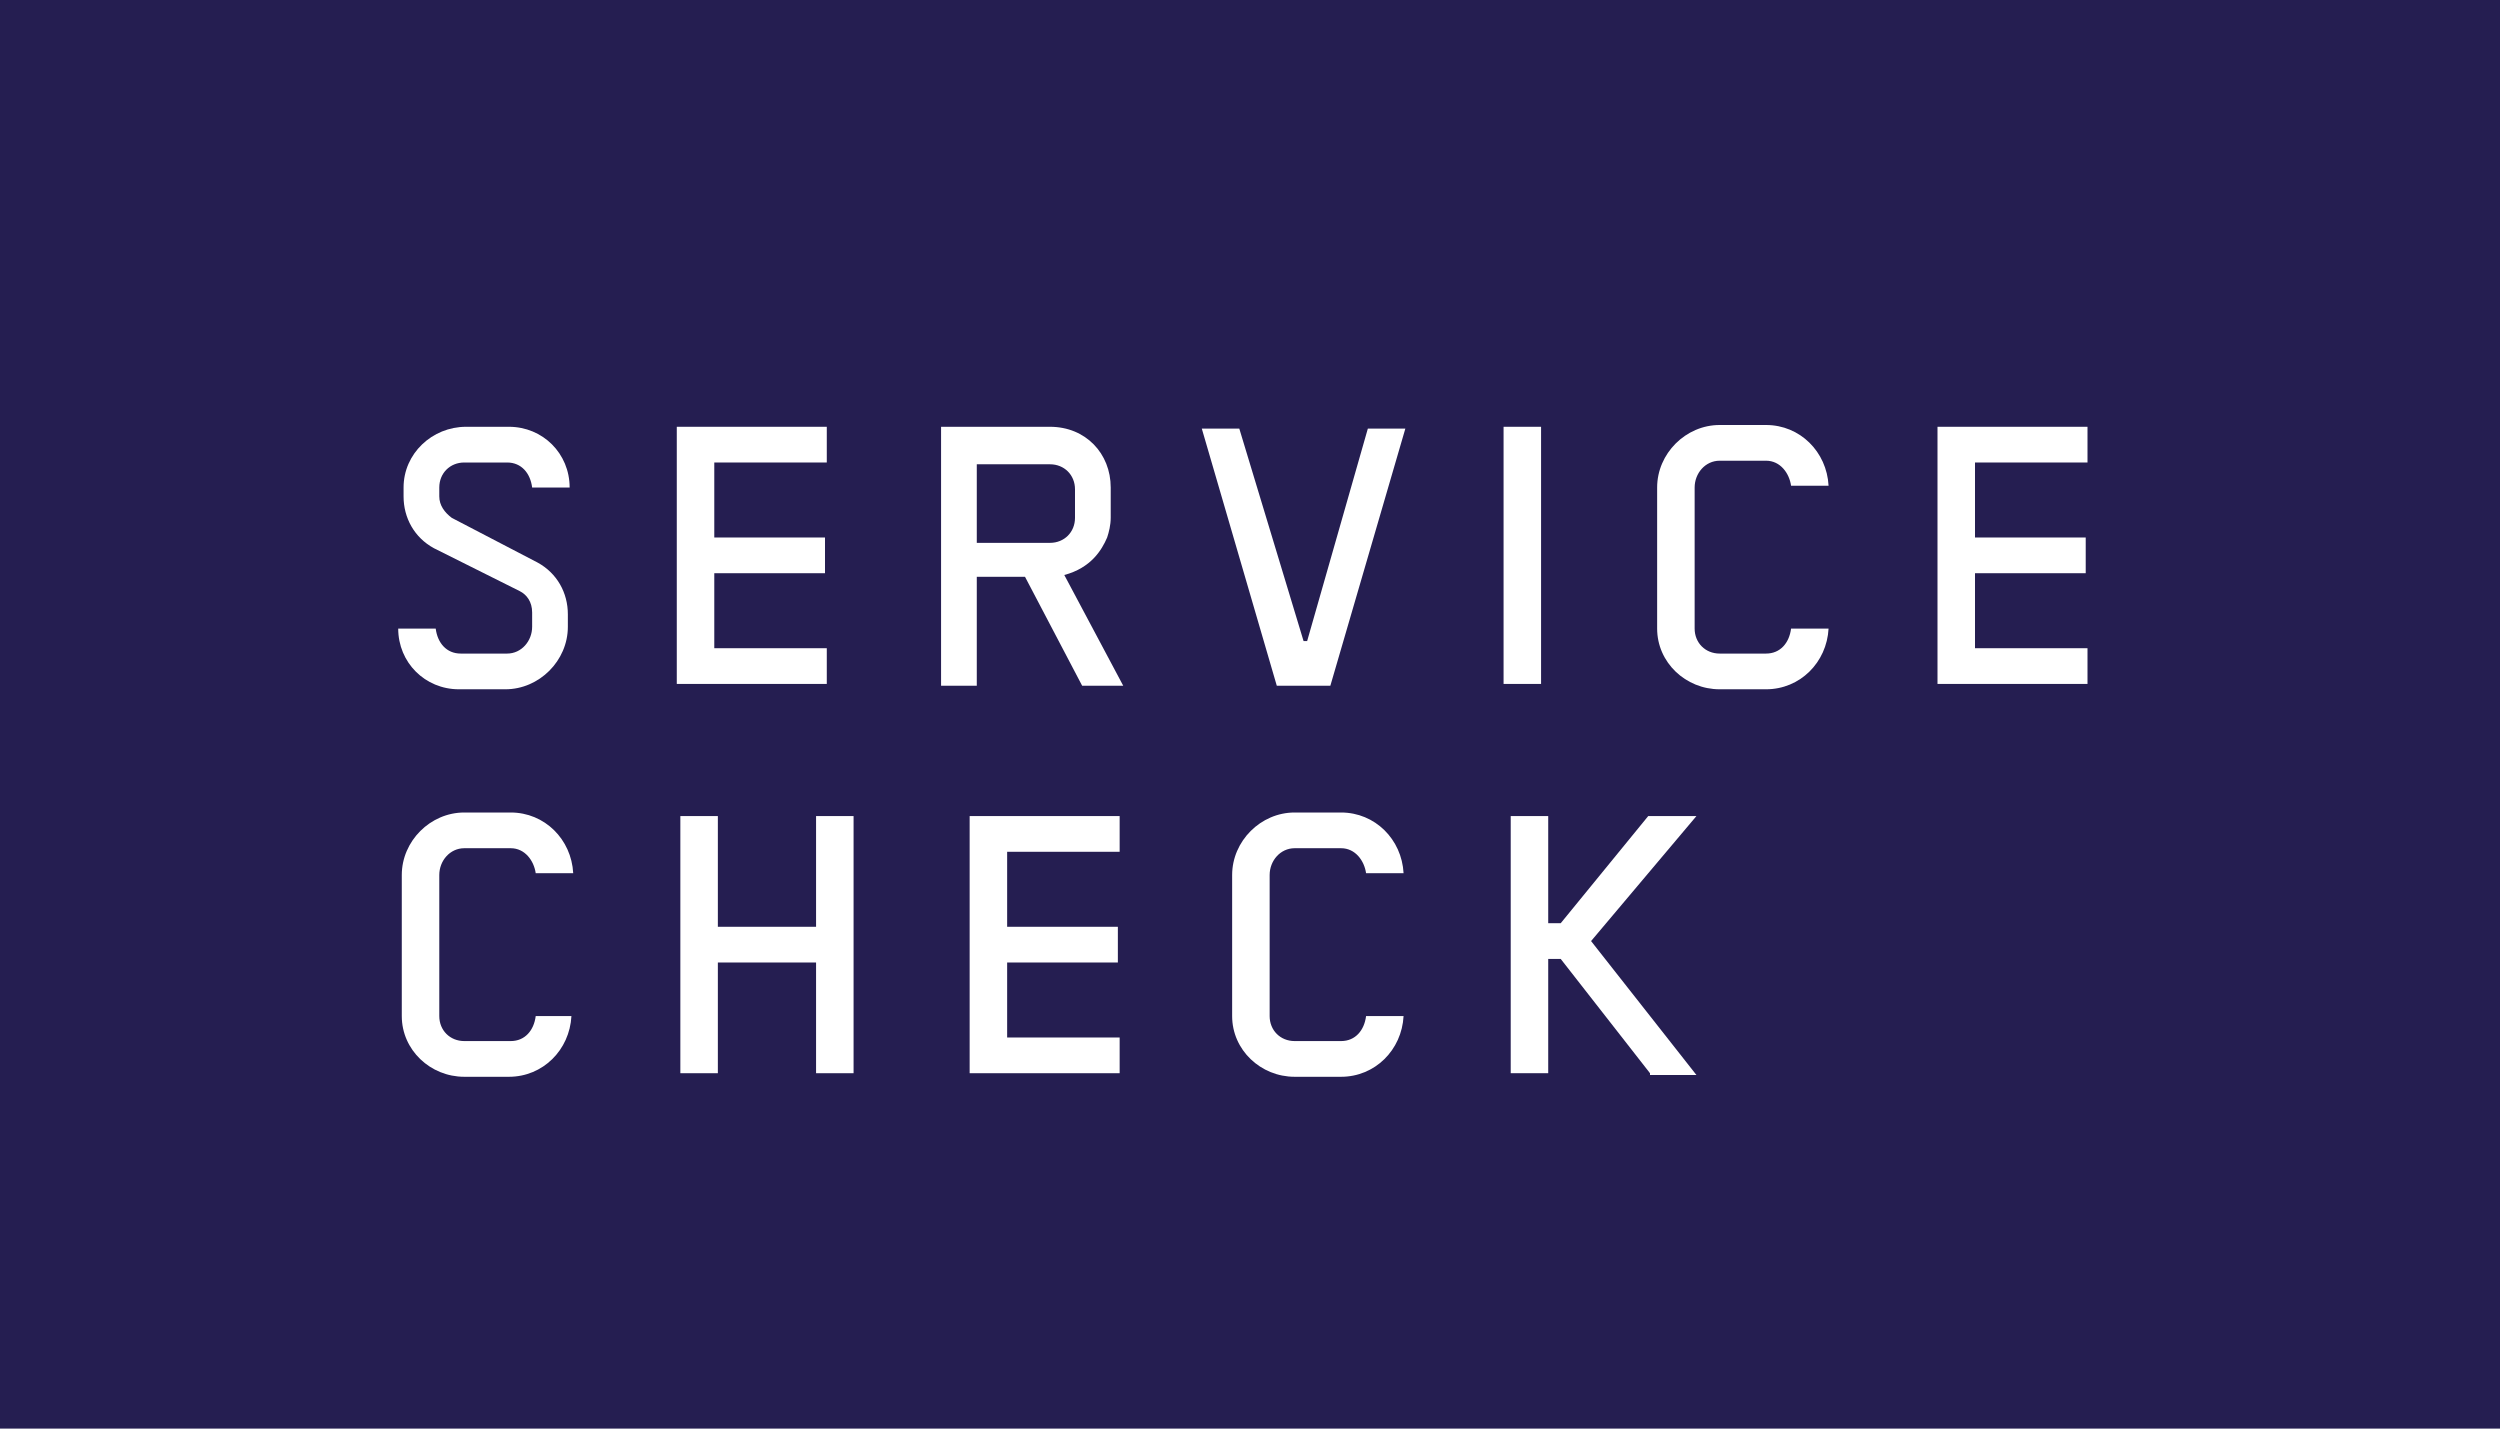 <?xml version="1.0" encoding="utf-8"?>
<!-- Generator: Adobe Illustrator 26.2.1, SVG Export Plug-In . SVG Version: 6.00 Build 0)  -->
<svg version="1.1" id="Calque_1" xmlns="http://www.w3.org/2000/svg" xmlns:xlink="http://www.w3.org/1999/xlink" x="0px" y="0px"
	 viewBox="0 0 140 80" style="enable-background:new 0 0 140 80;" xml:space="preserve">
<style type="text/css">
	.st0{fill:#251E51;}
	.st1{fill:#FFFFFF;}
</style>
<g>
	<rect class="st0" width="140" height="80"/>
	<g>
		<path class="st1" d="M31.8,35.1c0,1.9-1.6,3.5-3.5,3.5h-2.6c-1.9,0-3.4-1.5-3.4-3.4h2.1c0.1,0.8,0.6,1.4,1.4,1.4h2.6
			c0.8,0,1.4-0.7,1.4-1.5v-0.8c0-0.6-0.3-1-0.7-1.2l-4.8-2.4c-1.1-0.6-1.7-1.7-1.7-2.9v-0.5c0-1.9,1.6-3.4,3.5-3.4h2.4
			c1.9,0,3.4,1.5,3.4,3.4h-2.1c-0.1-0.8-0.6-1.4-1.4-1.4H26c-0.8,0-1.4,0.6-1.4,1.4v0.5c0,0.5,0.3,0.9,0.7,1.2l4.8,2.5
			c1.1,0.6,1.7,1.7,1.7,2.9V35.1z"/>
		<path class="st1" d="M37.9,38.4V23.9h8.4v2h-6.3v4.2h6.2v2h-6.2v4.2h6.3v2H37.9z"/>
		<path class="st1" d="M54.8,38.4h-2.1V23.9h6.1c2,0,3.4,1.5,3.4,3.4V29c0,0.4-0.1,0.8-0.2,1.1c-0.3,0.7-0.9,1.7-2.4,2.1l3.3,6.2
			h-2.3l-3.2-6.1h-2.7V38.4z M60.2,27.4c0-0.8-0.6-1.4-1.4-1.4h-4.1v4.4h4.1c0.8,0,1.4-0.6,1.4-1.4V27.4z"/>
		<path class="st1" d="M74.5,38.4h-3l-4.2-14.4h2.1L73,35.9h0.2l3.4-11.9h2.1L74.5,38.4z"/>
		<path class="st1" d="M84.2,38.4V23.9h2.1v14.4H84.2z"/>
		<path class="st1" d="M102.4,35.2c-0.1,1.9-1.6,3.4-3.5,3.4h-2.6c-1.9,0-3.5-1.5-3.5-3.4v-7.9c0-1.9,1.6-3.5,3.5-3.5h2.6
			c1.9,0,3.4,1.5,3.5,3.4h-2.1c-0.1-0.7-0.6-1.4-1.4-1.4h-2.6c-0.8,0-1.4,0.7-1.4,1.5v7.9c0,0.8,0.6,1.4,1.4,1.4h2.6
			c0.8,0,1.3-0.6,1.4-1.4H102.4z"/>
		<path class="st1" d="M108.5,38.4V23.9h8.4v2h-6.3v4.2h6.2v2h-6.2v4.2h6.3v2H108.5z"/>
		<path class="st1" d="M32,56.9c-0.1,1.9-1.6,3.4-3.5,3.4H26c-1.9,0-3.5-1.5-3.5-3.4V49c0-1.9,1.6-3.5,3.5-3.5h2.6
			c1.9,0,3.4,1.5,3.5,3.4h-2.1c-0.1-0.7-0.6-1.4-1.4-1.4H26c-0.8,0-1.4,0.7-1.4,1.5v7.9c0,0.8,0.6,1.4,1.4,1.4h2.6
			c0.8,0,1.3-0.6,1.4-1.4H32z"/>
		<path class="st1" d="M45.7,60.1v-6.2h-5.5v6.2h-2.1V45.7h2.1v6.2h5.5v-6.2h2.1v14.4H45.7z"/>
		<path class="st1" d="M54.3,60.1V45.7h8.4v2h-6.3v4.2h6.2v2h-6.2v4.2h6.3v2H54.3z"/>
		<path class="st1" d="M78.6,56.9c-0.1,1.9-1.6,3.4-3.5,3.4h-2.6c-1.9,0-3.5-1.5-3.5-3.4V49c0-1.9,1.6-3.5,3.5-3.5h2.6
			c1.9,0,3.4,1.5,3.5,3.4h-2.1c-0.1-0.7-0.6-1.4-1.4-1.4h-2.6c-0.8,0-1.4,0.7-1.4,1.5v7.9c0,0.8,0.6,1.4,1.4,1.4h2.6
			c0.8,0,1.3-0.6,1.4-1.4H78.6z"/>
		<path class="st1" d="M92.4,60.1l-5-6.4h-0.7v6.4h-2.1V45.7h2.1v6h0.7l4.9-6H95l-5.9,7l5.9,7.5H92.4z"/>
	</g>
</g>
</svg>
